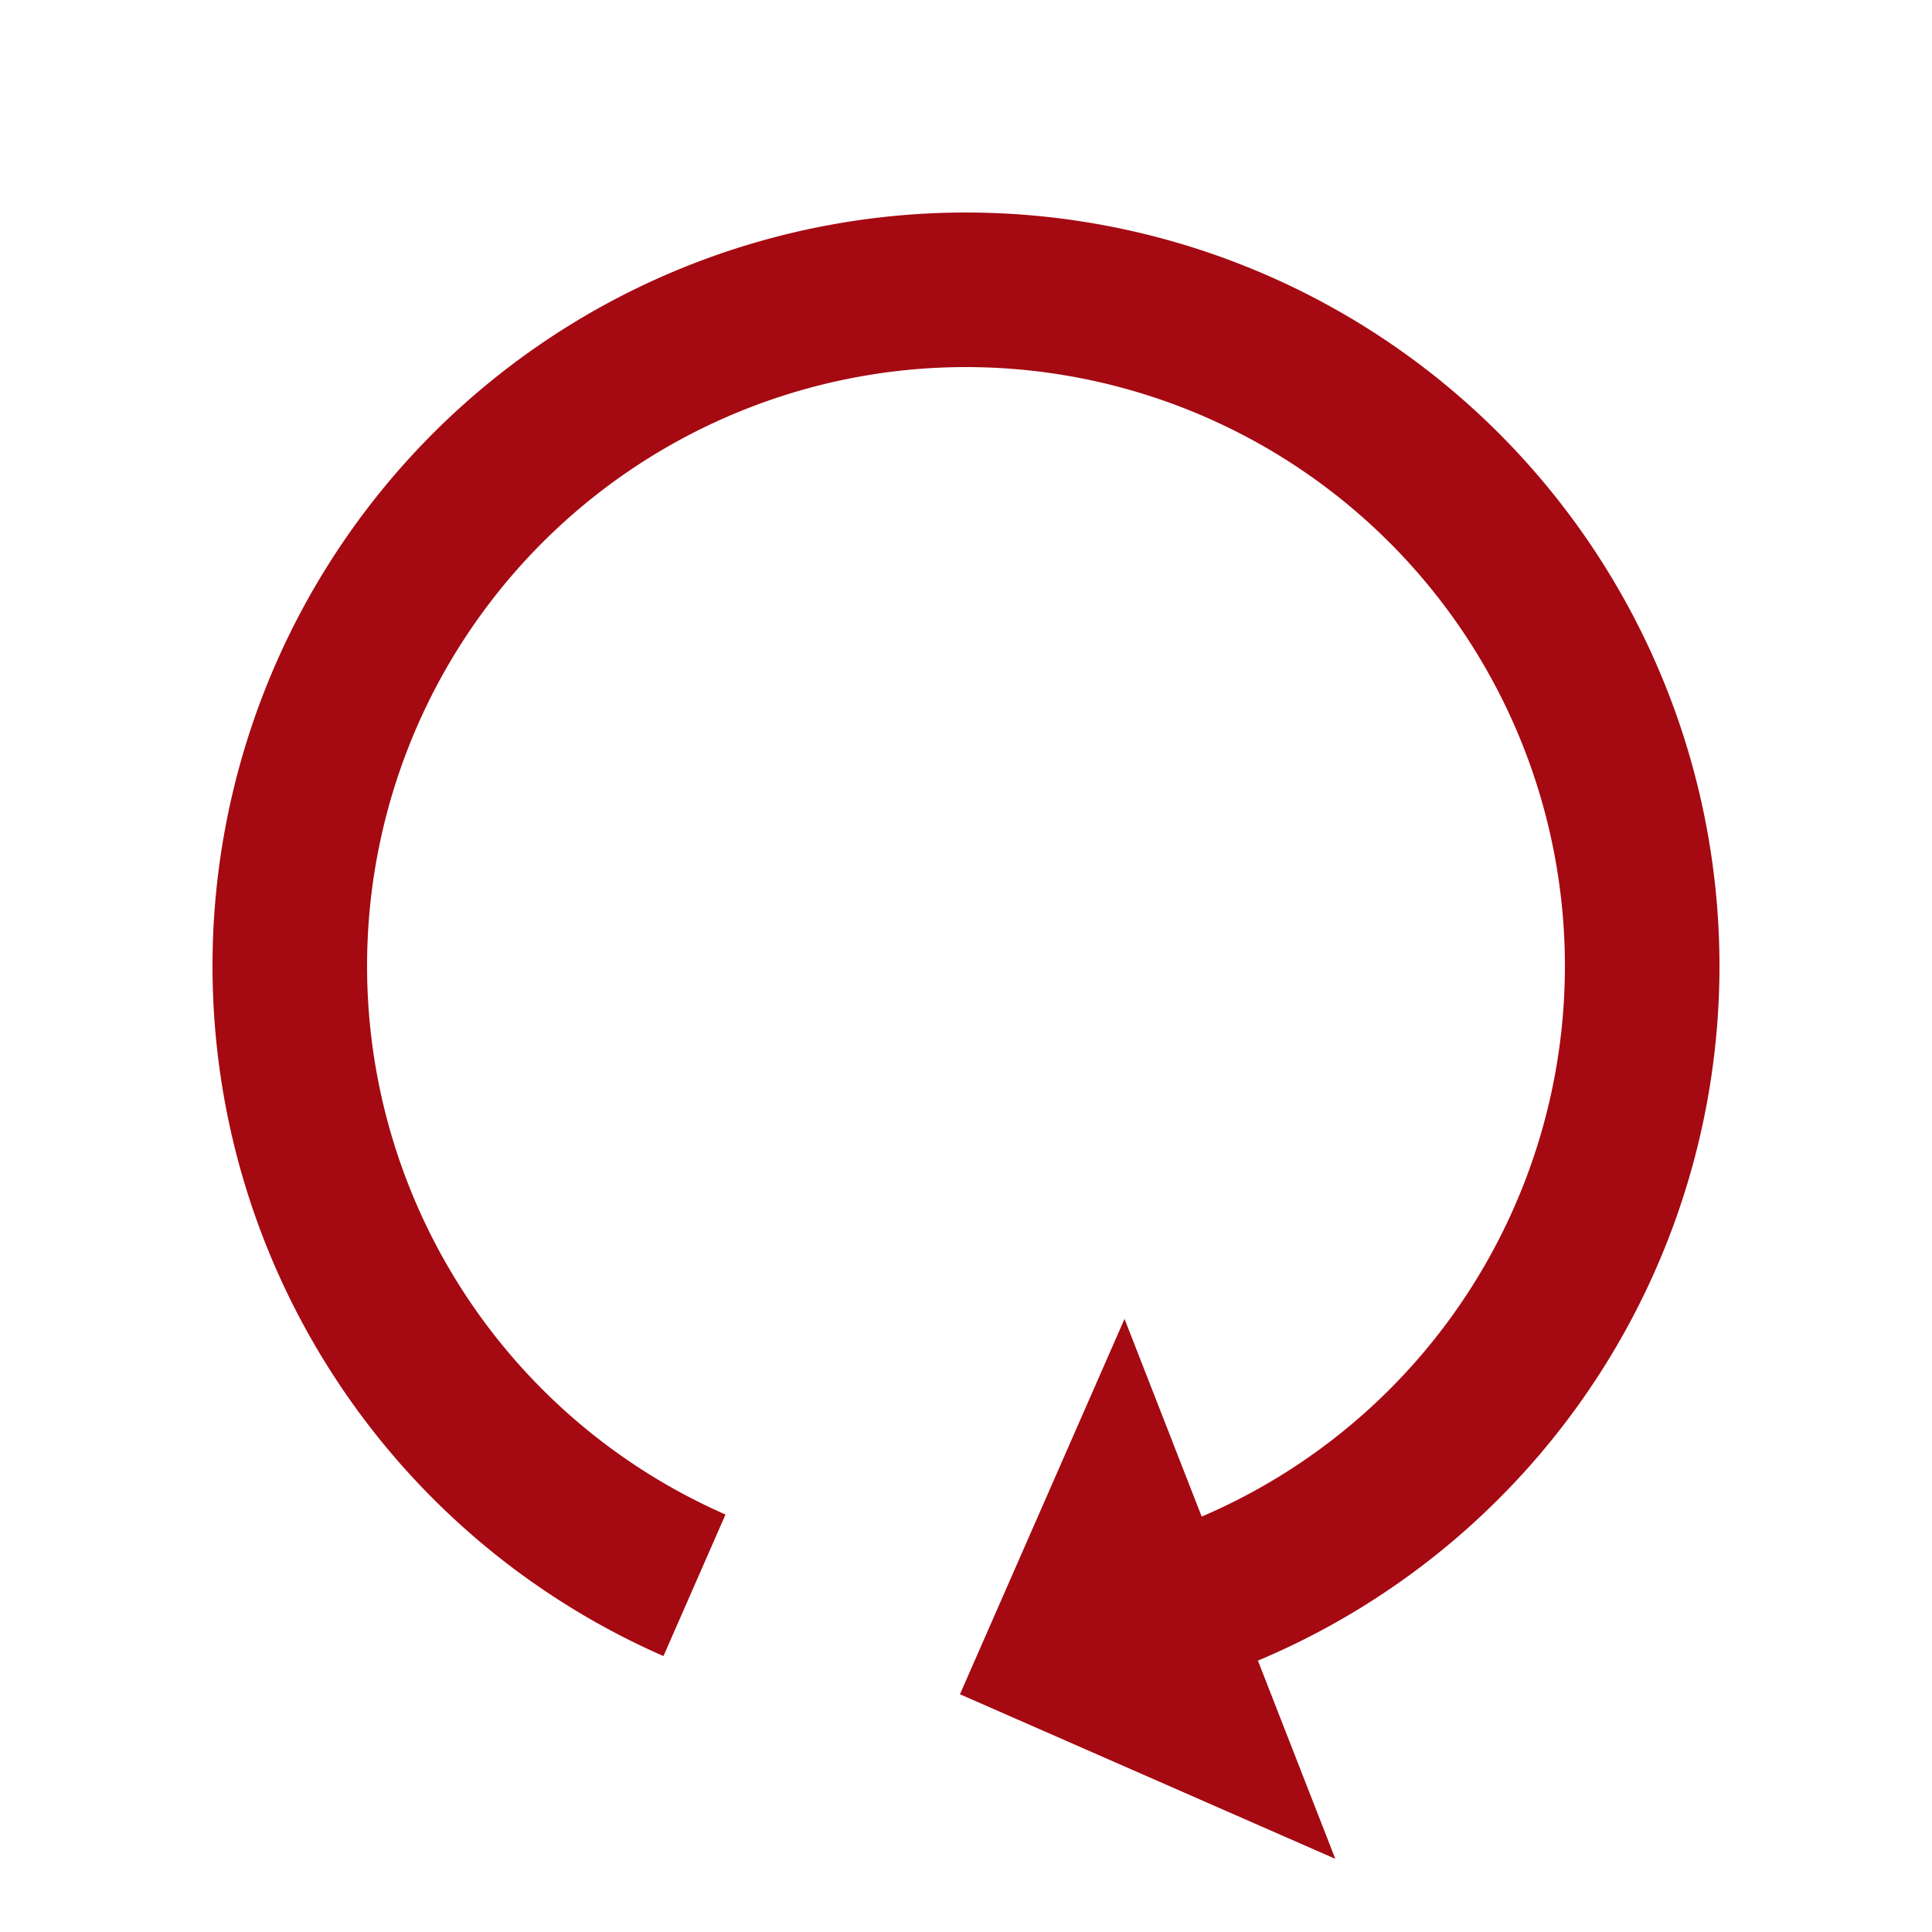 <?xml version="1.0" encoding="utf-8"?>
<svg xmlns="http://www.w3.org/2000/svg" xmlns:xlink="http://www.w3.org/1999/xlink" style="margin: auto; background: rgb(255, 255, 255); display: block; shape-rendering: auto;" width="44px" height="44px" viewBox="0 0 100 100" preserveAspectRatio="xMidYMid">
<g transform="rotate(158.674 50 50)">
  <path d="M50 15A35 35 0 1 0 74.749 25.251" fill="none" stroke="#a50911" stroke-width="8"></path>
  <path d="M49 0L49 30L64 15L49 0" fill="#a50911"></path>
  <animateTransform attributeName="transform" type="rotate" repeatCount="indefinite" dur="1s" values="0 50 50;360 50 50" keyTimes="0;1"></animateTransform>
</g>
<!-- [ldio] generated by https://loading.io/ --></svg>